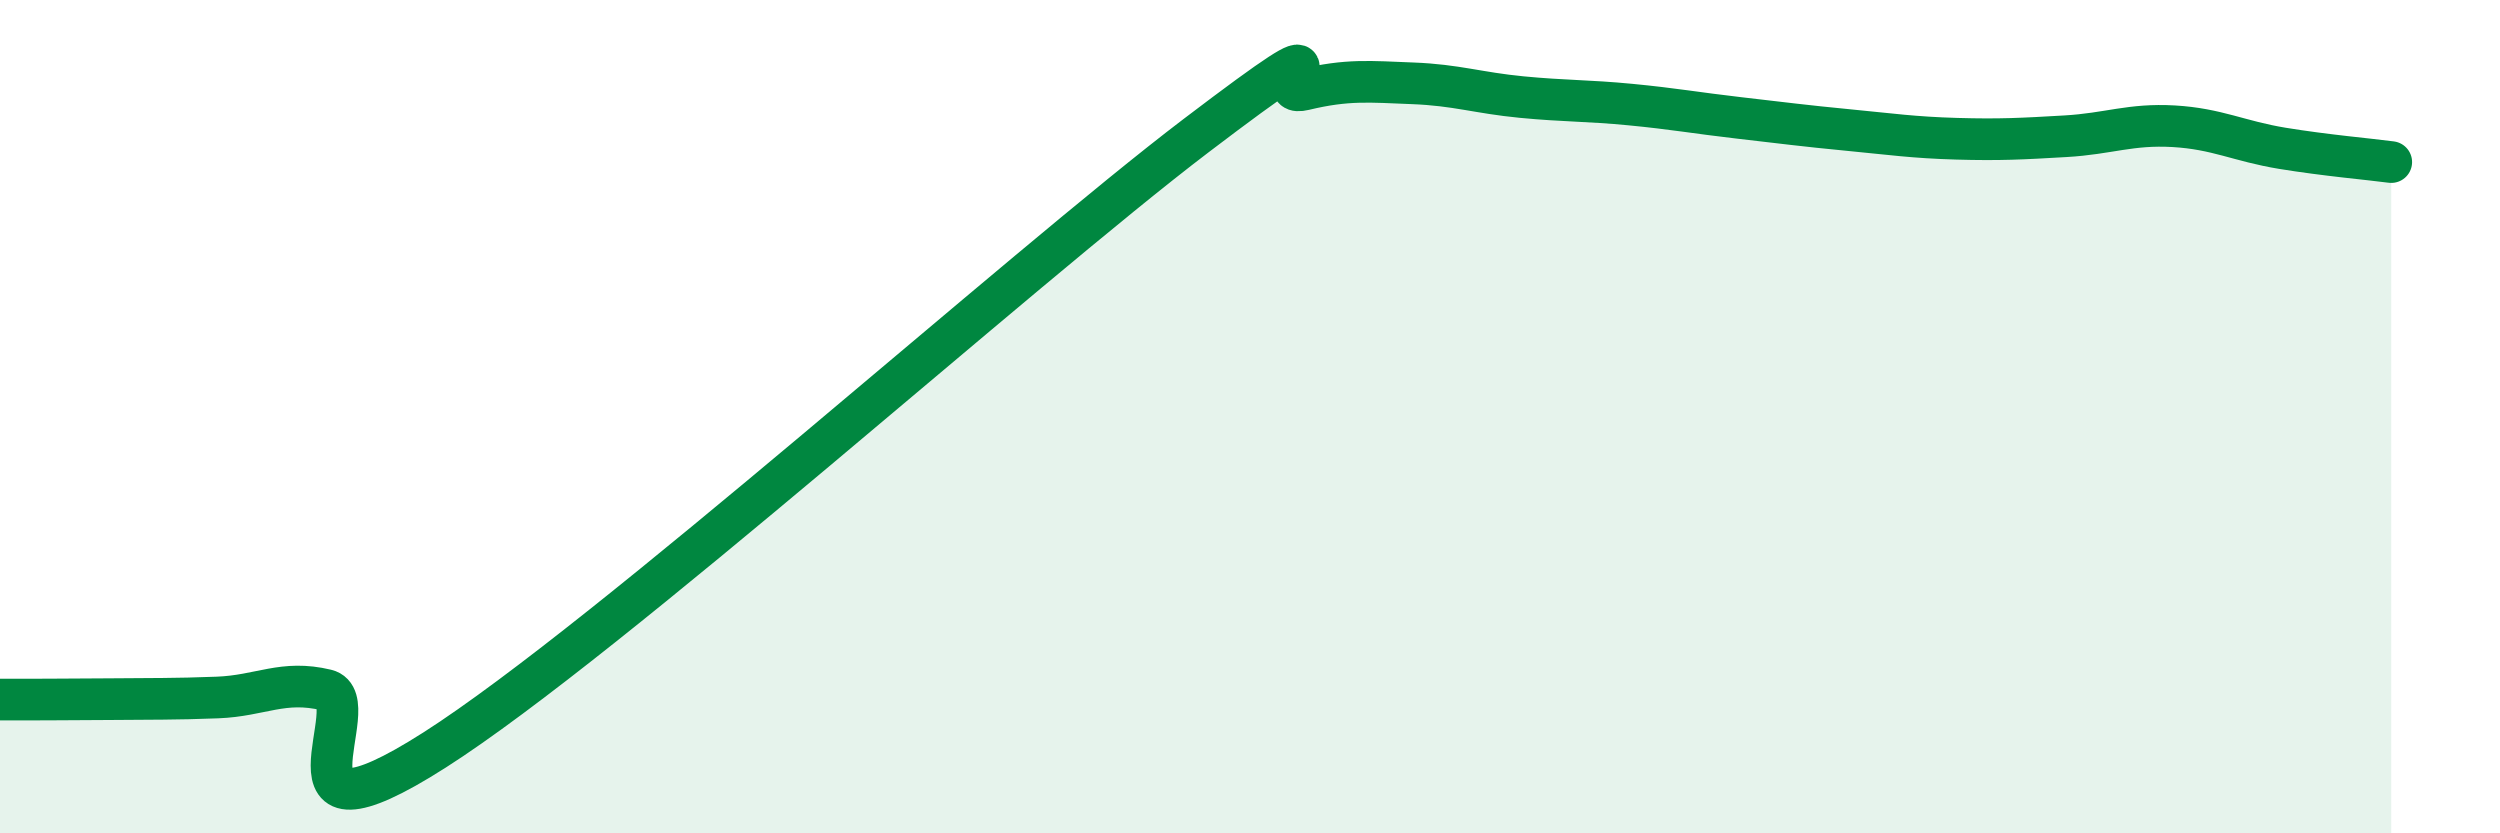 
    <svg width="60" height="20" viewBox="0 0 60 20" xmlns="http://www.w3.org/2000/svg">
      <path
        d="M 0,16.79 C 0.52,16.79 1.57,16.79 2.61,16.78 C 3.65,16.77 4.18,16.78 5.22,16.74 C 6.26,16.7 6.79,16.31 7.83,16.56 C 8.87,16.81 6.26,20.66 10.43,18 C 14.6,15.34 24.53,6.43 28.7,3.26 C 32.87,0.09 30.26,2.4 31.3,2.15 C 32.34,1.9 32.87,1.96 33.91,2 C 34.95,2.04 35.48,2.23 36.52,2.33 C 37.56,2.43 38.09,2.41 39.13,2.51 C 40.17,2.61 40.7,2.71 41.74,2.83 C 42.78,2.95 43.31,3.02 44.35,3.12 C 45.39,3.22 45.92,3.3 46.96,3.33 C 48,3.36 48.53,3.33 49.57,3.27 C 50.61,3.21 51.13,2.97 52.17,3.03 C 53.21,3.09 53.74,3.39 54.78,3.56 C 55.82,3.73 56.87,3.82 57.39,3.89L57.39 20L0 20Z"
        fill="#008740"
        opacity="0.1"
        stroke-linecap="round"
        stroke-linejoin="round"
      />
      <path
        d="M 0,16.79 C 0.52,16.79 1.57,16.79 2.61,16.78 C 3.65,16.77 4.18,16.78 5.22,16.74 C 6.26,16.7 6.79,16.31 7.83,16.56 C 8.87,16.81 6.26,20.66 10.43,18 C 14.6,15.34 24.53,6.43 28.7,3.26 C 32.87,0.09 30.26,2.4 31.3,2.15 C 32.34,1.9 32.87,1.96 33.91,2 C 34.95,2.04 35.48,2.23 36.52,2.33 C 37.56,2.43 38.09,2.41 39.13,2.51 C 40.17,2.61 40.7,2.71 41.74,2.83 C 42.78,2.95 43.31,3.02 44.35,3.12 C 45.39,3.22 45.92,3.3 46.96,3.33 C 48,3.36 48.53,3.33 49.57,3.27 C 50.61,3.21 51.13,2.97 52.17,3.03 C 53.21,3.09 53.74,3.39 54.78,3.56 C 55.82,3.73 56.87,3.82 57.39,3.89"
        stroke="#008740"
        stroke-width="1"
        fill="none"
        stroke-linecap="round"
        stroke-linejoin="round"
      />
    </svg>
  